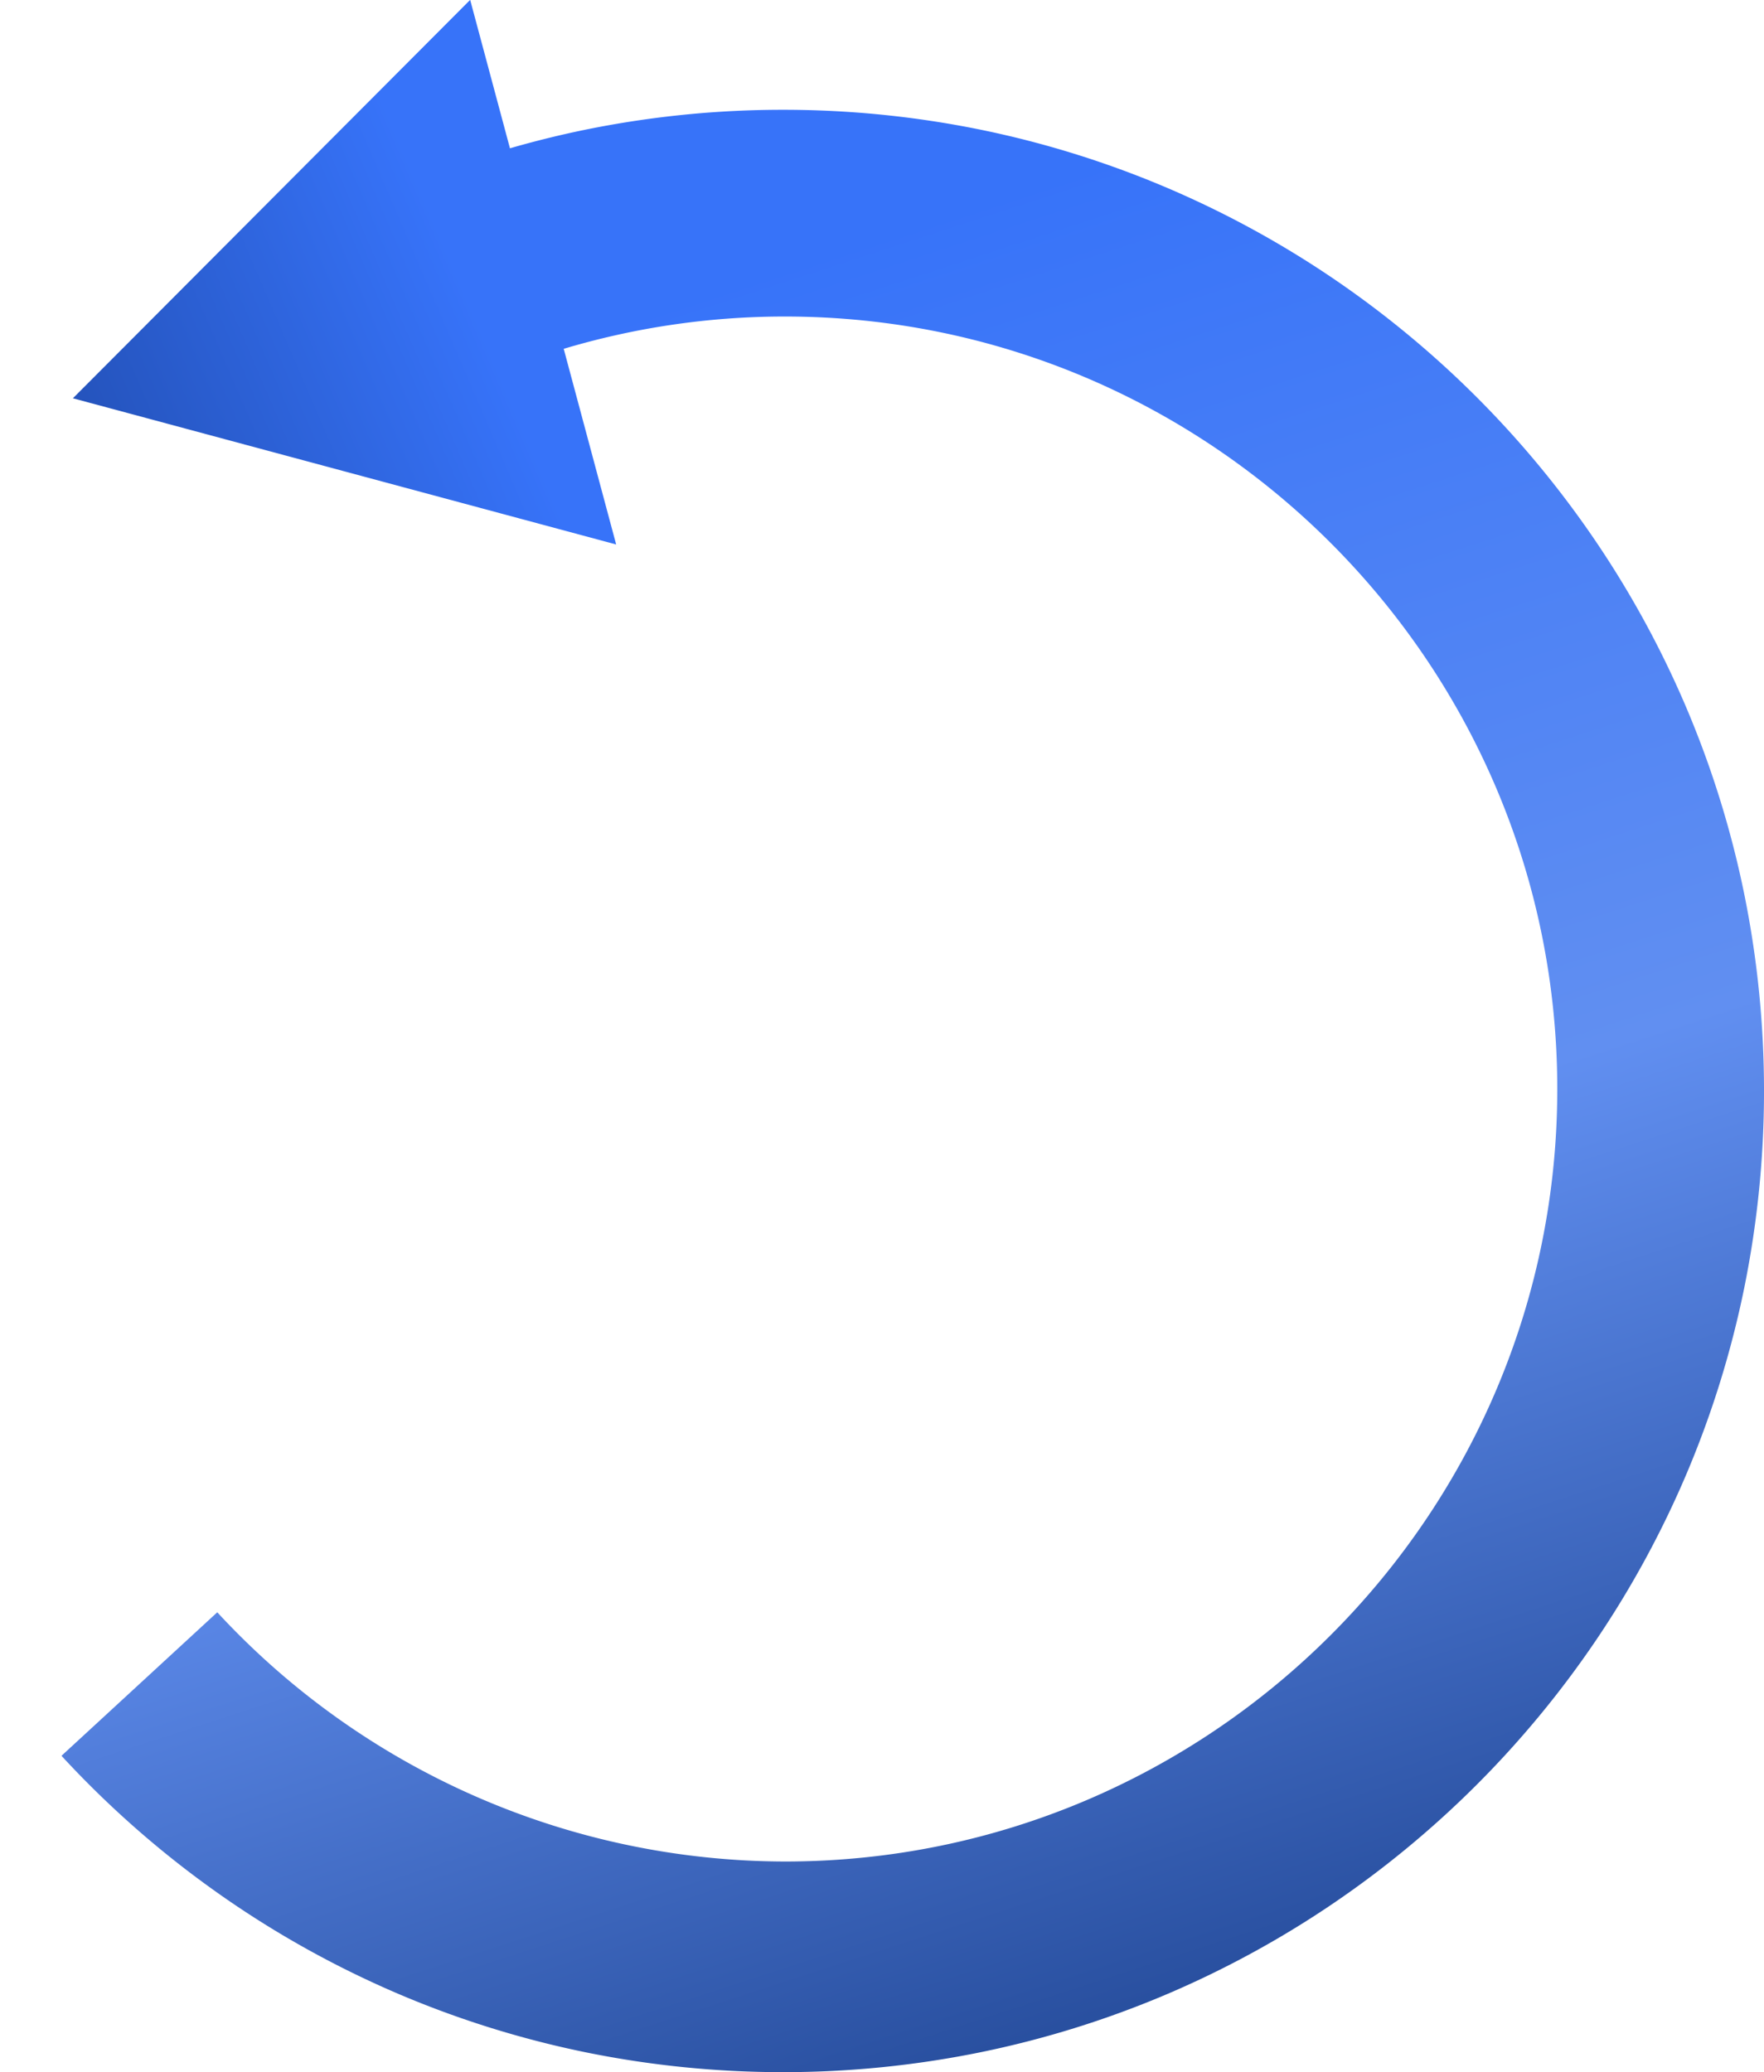 <svg xmlns="http://www.w3.org/2000/svg" xmlns:xlink="http://www.w3.org/1999/xlink" width="344.233" height="404.298" viewBox="0 0 344.233 404.298">
  <defs>
    <linearGradient id="linear-gradient" x1="0.275" y1="0.114" x2="0.588" y2="1.196" gradientUnits="objectBoundingBox">
      <stop offset="0" stop-color="#3773f9"/>
      <stop offset="0.464" stop-color="#618ff1"/>
      <stop offset="1" stop-color="#0d3077"/>
    </linearGradient>
    <linearGradient id="linear-gradient-2" x1="0.504" y1="0.836" x2="0.257" y2="-0.658" gradientUnits="objectBoundingBox">
      <stop offset="0" stop-color="#3773f9"/>
      <stop offset="1" stop-color="#15398a"/>
    </linearGradient>
  </defs>
  <g id="Group_8" data-name="Group 8" transform="translate(-310.883 -2118.58)">
    <path id="Subtraction_6" data-name="Subtraction 6" d="M-2148.76,714.939a192.82,192.82,0,0,1-38.583-3.89,190.481,190.481,0,0,1-35.935-11.154,191.456,191.456,0,0,1-32.518-17.651,192.764,192.764,0,0,1-28.333-23.377c-1.835-1.835-3.661-3.737-5.427-5.653l30.4-28a151.157,151.157,0,0,0,110.779,48.625c83.1,0,150.715-67.611,150.715-150.715S-2065.275,372.4-2148.38,372.4a150.346,150.346,0,0,0-43.648,6.443l-11.606-38.8c5.361-1.6,10.842-2.978,16.292-4.094a192.862,192.862,0,0,1,38.583-3.889,192.853,192.853,0,0,1,38.582,3.889,190.439,190.439,0,0,1,35.935,11.155,191.422,191.422,0,0,1,32.518,17.65,192.808,192.808,0,0,1,28.333,23.377,192.82,192.82,0,0,1,23.376,28.332,191.455,191.455,0,0,1,17.651,32.519,190.453,190.453,0,0,1,11.154,35.935,192.817,192.817,0,0,1,3.89,38.582,192.82,192.82,0,0,1-3.89,38.582,190.456,190.456,0,0,1-11.154,35.935,191.43,191.43,0,0,1-17.651,32.518,192.775,192.775,0,0,1-23.376,28.332,192.785,192.785,0,0,1-28.333,23.377,191.427,191.427,0,0,1-32.518,17.651,190.437,190.437,0,0,1-35.935,11.154A192.812,192.812,0,0,1-2148.76,714.939Z" transform="translate(2612.438 1807.939)" fill="url(#linear-gradient)"/>
    <path id="Polygon_1" data-name="Polygon 1" d="M55,0l55,95H0Z" transform="matrix(-0.259, -0.966, 0.966, -0.259, 339.354, 2249.42)" fill="url(#linear-gradient-2)"/>
  </g>
</svg>
